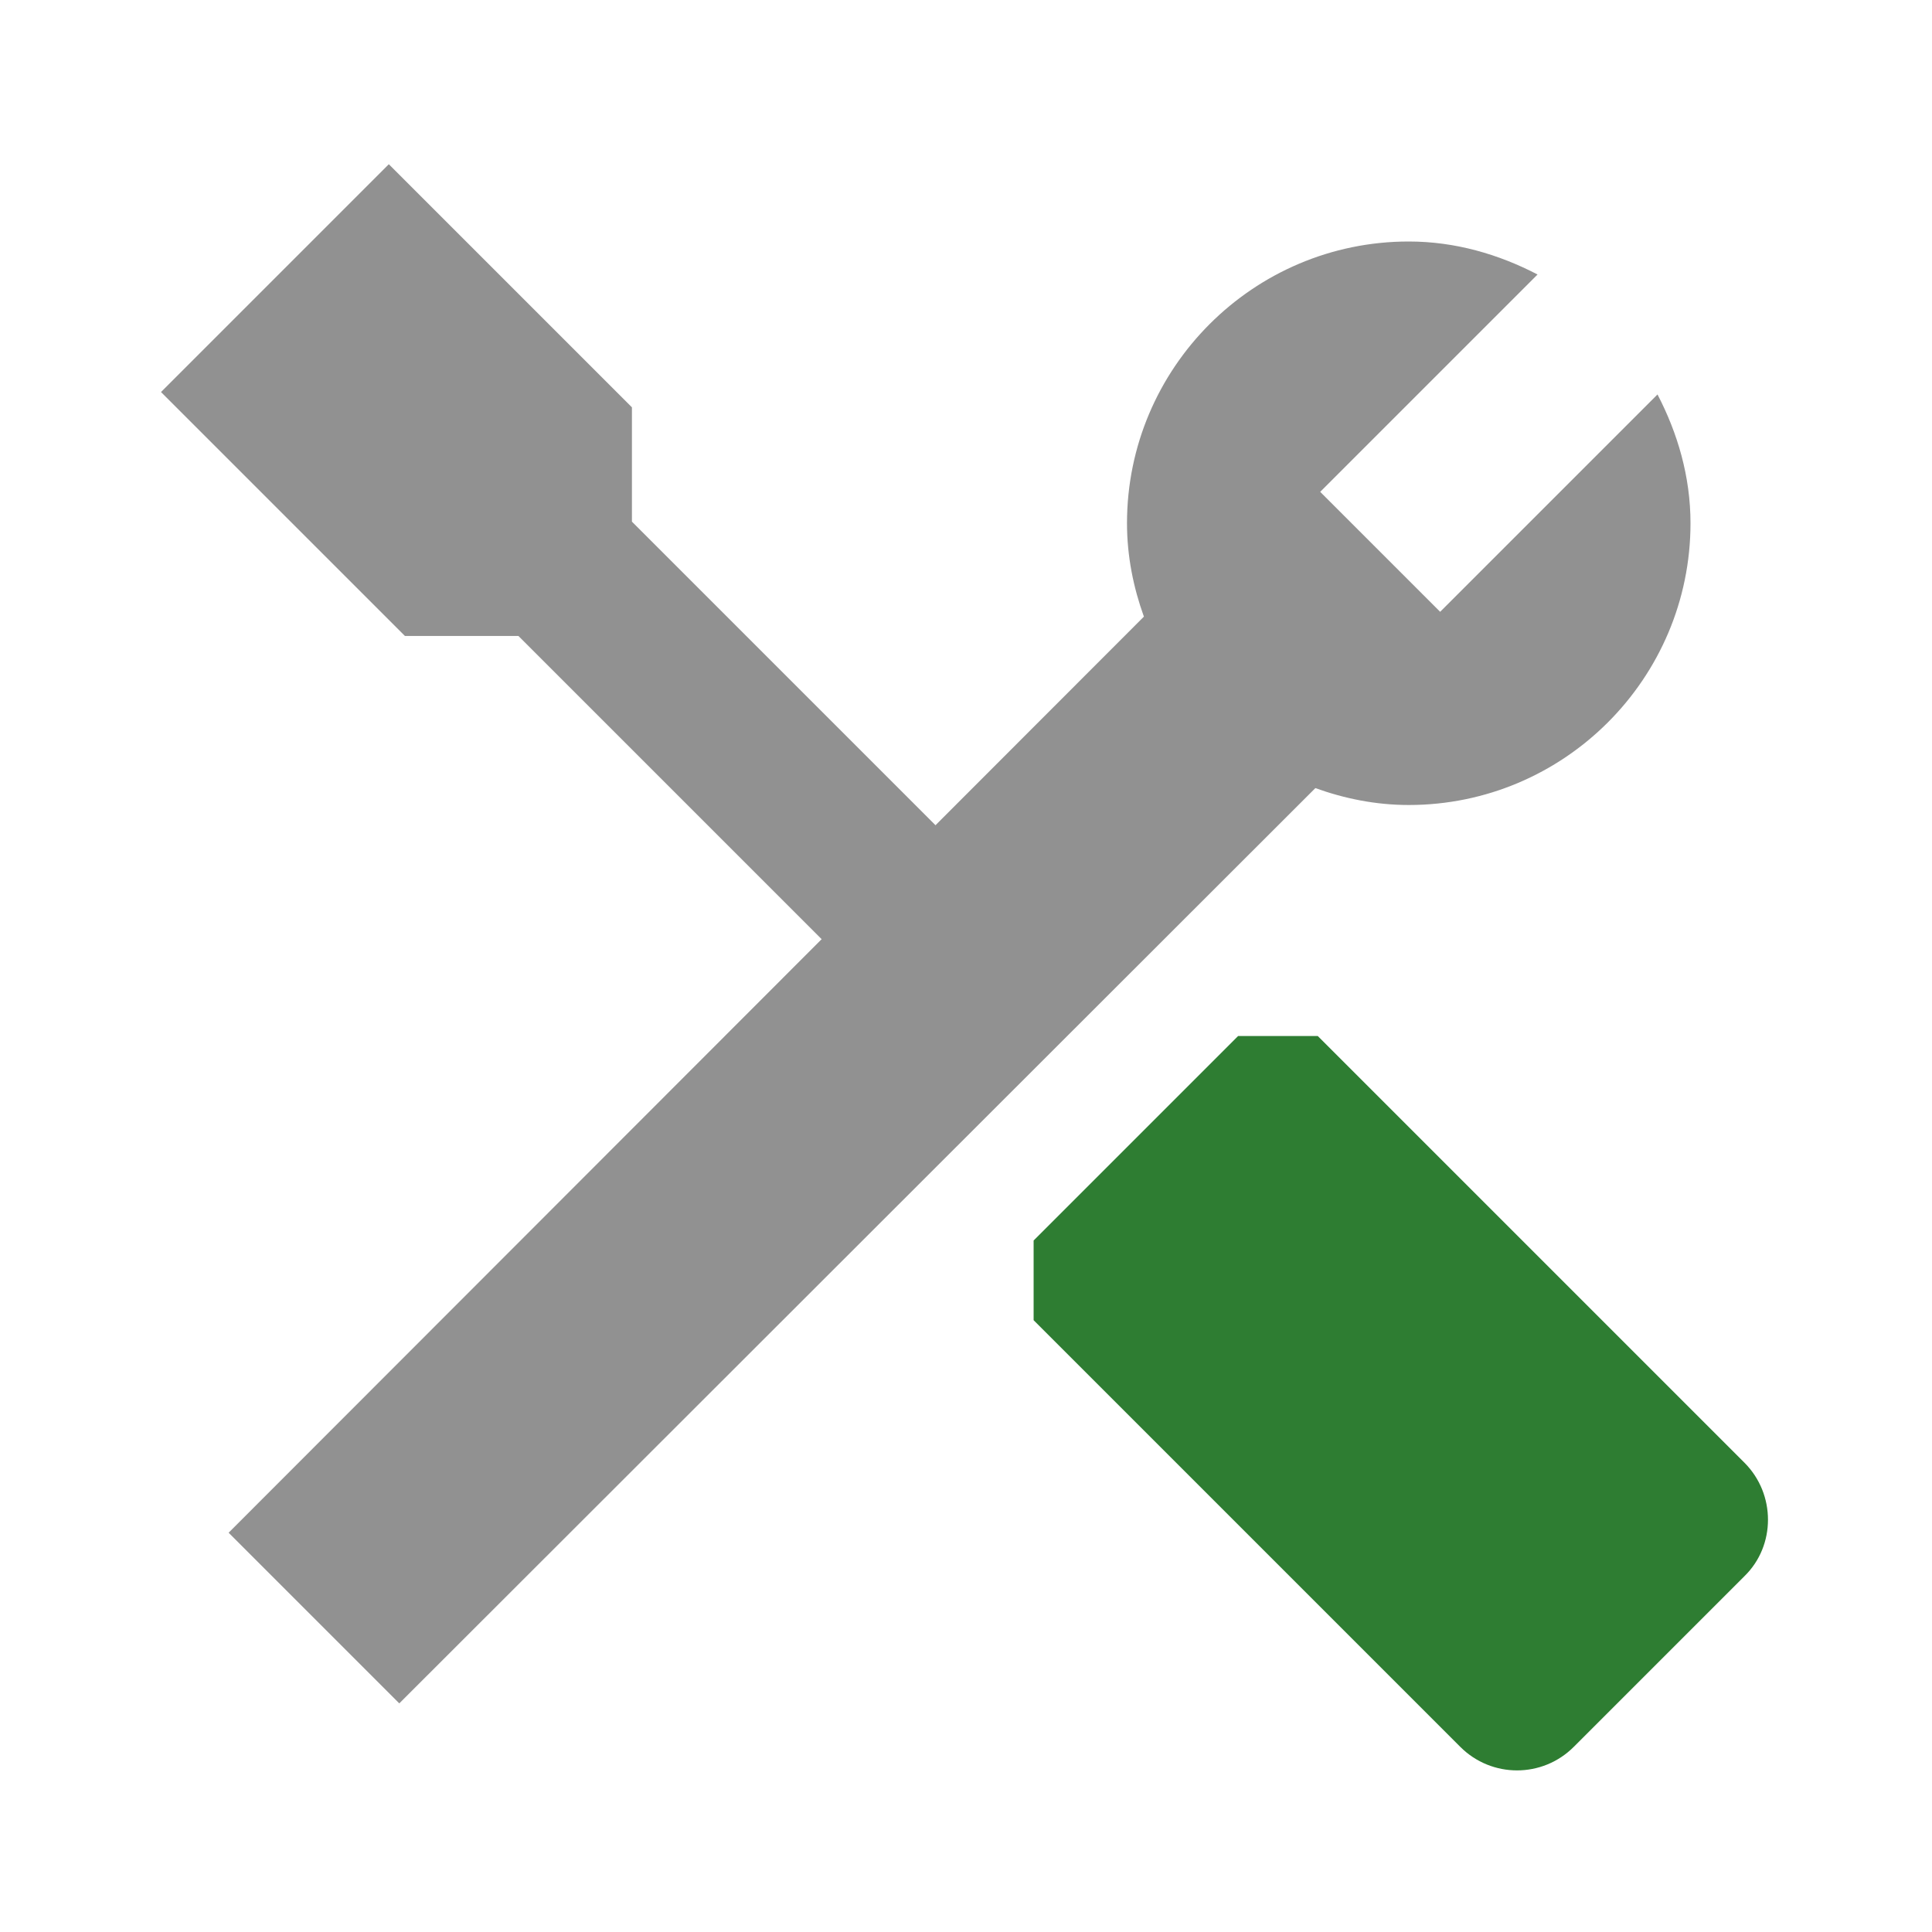 <?xml version="1.0" encoding="UTF-8"?>
<svg width="24px" height="24px" viewBox="0 0 24 24" version="1.1" xmlns="http://www.w3.org/2000/svg" xmlns:xlink="http://www.w3.org/1999/xlink">
    <title>ServiceHistory</title>
    <g id="ServiceHistory" stroke="none" stroke-width="1" fill="none" fill-rule="evenodd">
        <g id="construction-24px" transform="translate(2, 2.04)" fill-rule="nonzero">
            <g id="Group">
                <path d="M19.67,16.13 L14.37,10.83 L13.38,10.83 L10.84,13.37 L10.84,14.36 L16.14,19.66 C16.53,20.05 17.16,20.05 17.55,19.66 L19.67,17.54 C20.06,17.16 20.06,16.52 19.67,16.13 Z" id="Path" fill="#2E7D32"></path>
                <polygon id="Path" fill="#919191" points="9.98 8.57 5.85 4.44 5.85 3.02 2.83 1.386391e-16 0 2.83 3.03 5.86 4.44 5.86 8.57 9.99"></polygon>
            </g>
            <path d="M15.5,7.96 C17.43,7.96 19,6.39 19,4.46 C19,3.88 18.84,3.34 18.59,2.86 L15.89,5.56 L14.4,4.07 L17.1,1.37 C16.62,1.12 16.08,0.96 15.5,0.96 C13.57,0.96 12,2.53 12,4.46 C12,4.87 12.08,5.26 12.21,5.62 L0.84,17 L2.96,19.12 L14.34,7.75 C14.7,7.88 15.09,7.96 15.5,7.96 Z" id="Path" fill="#919191"></path>
        </g>
    </g>
</svg>